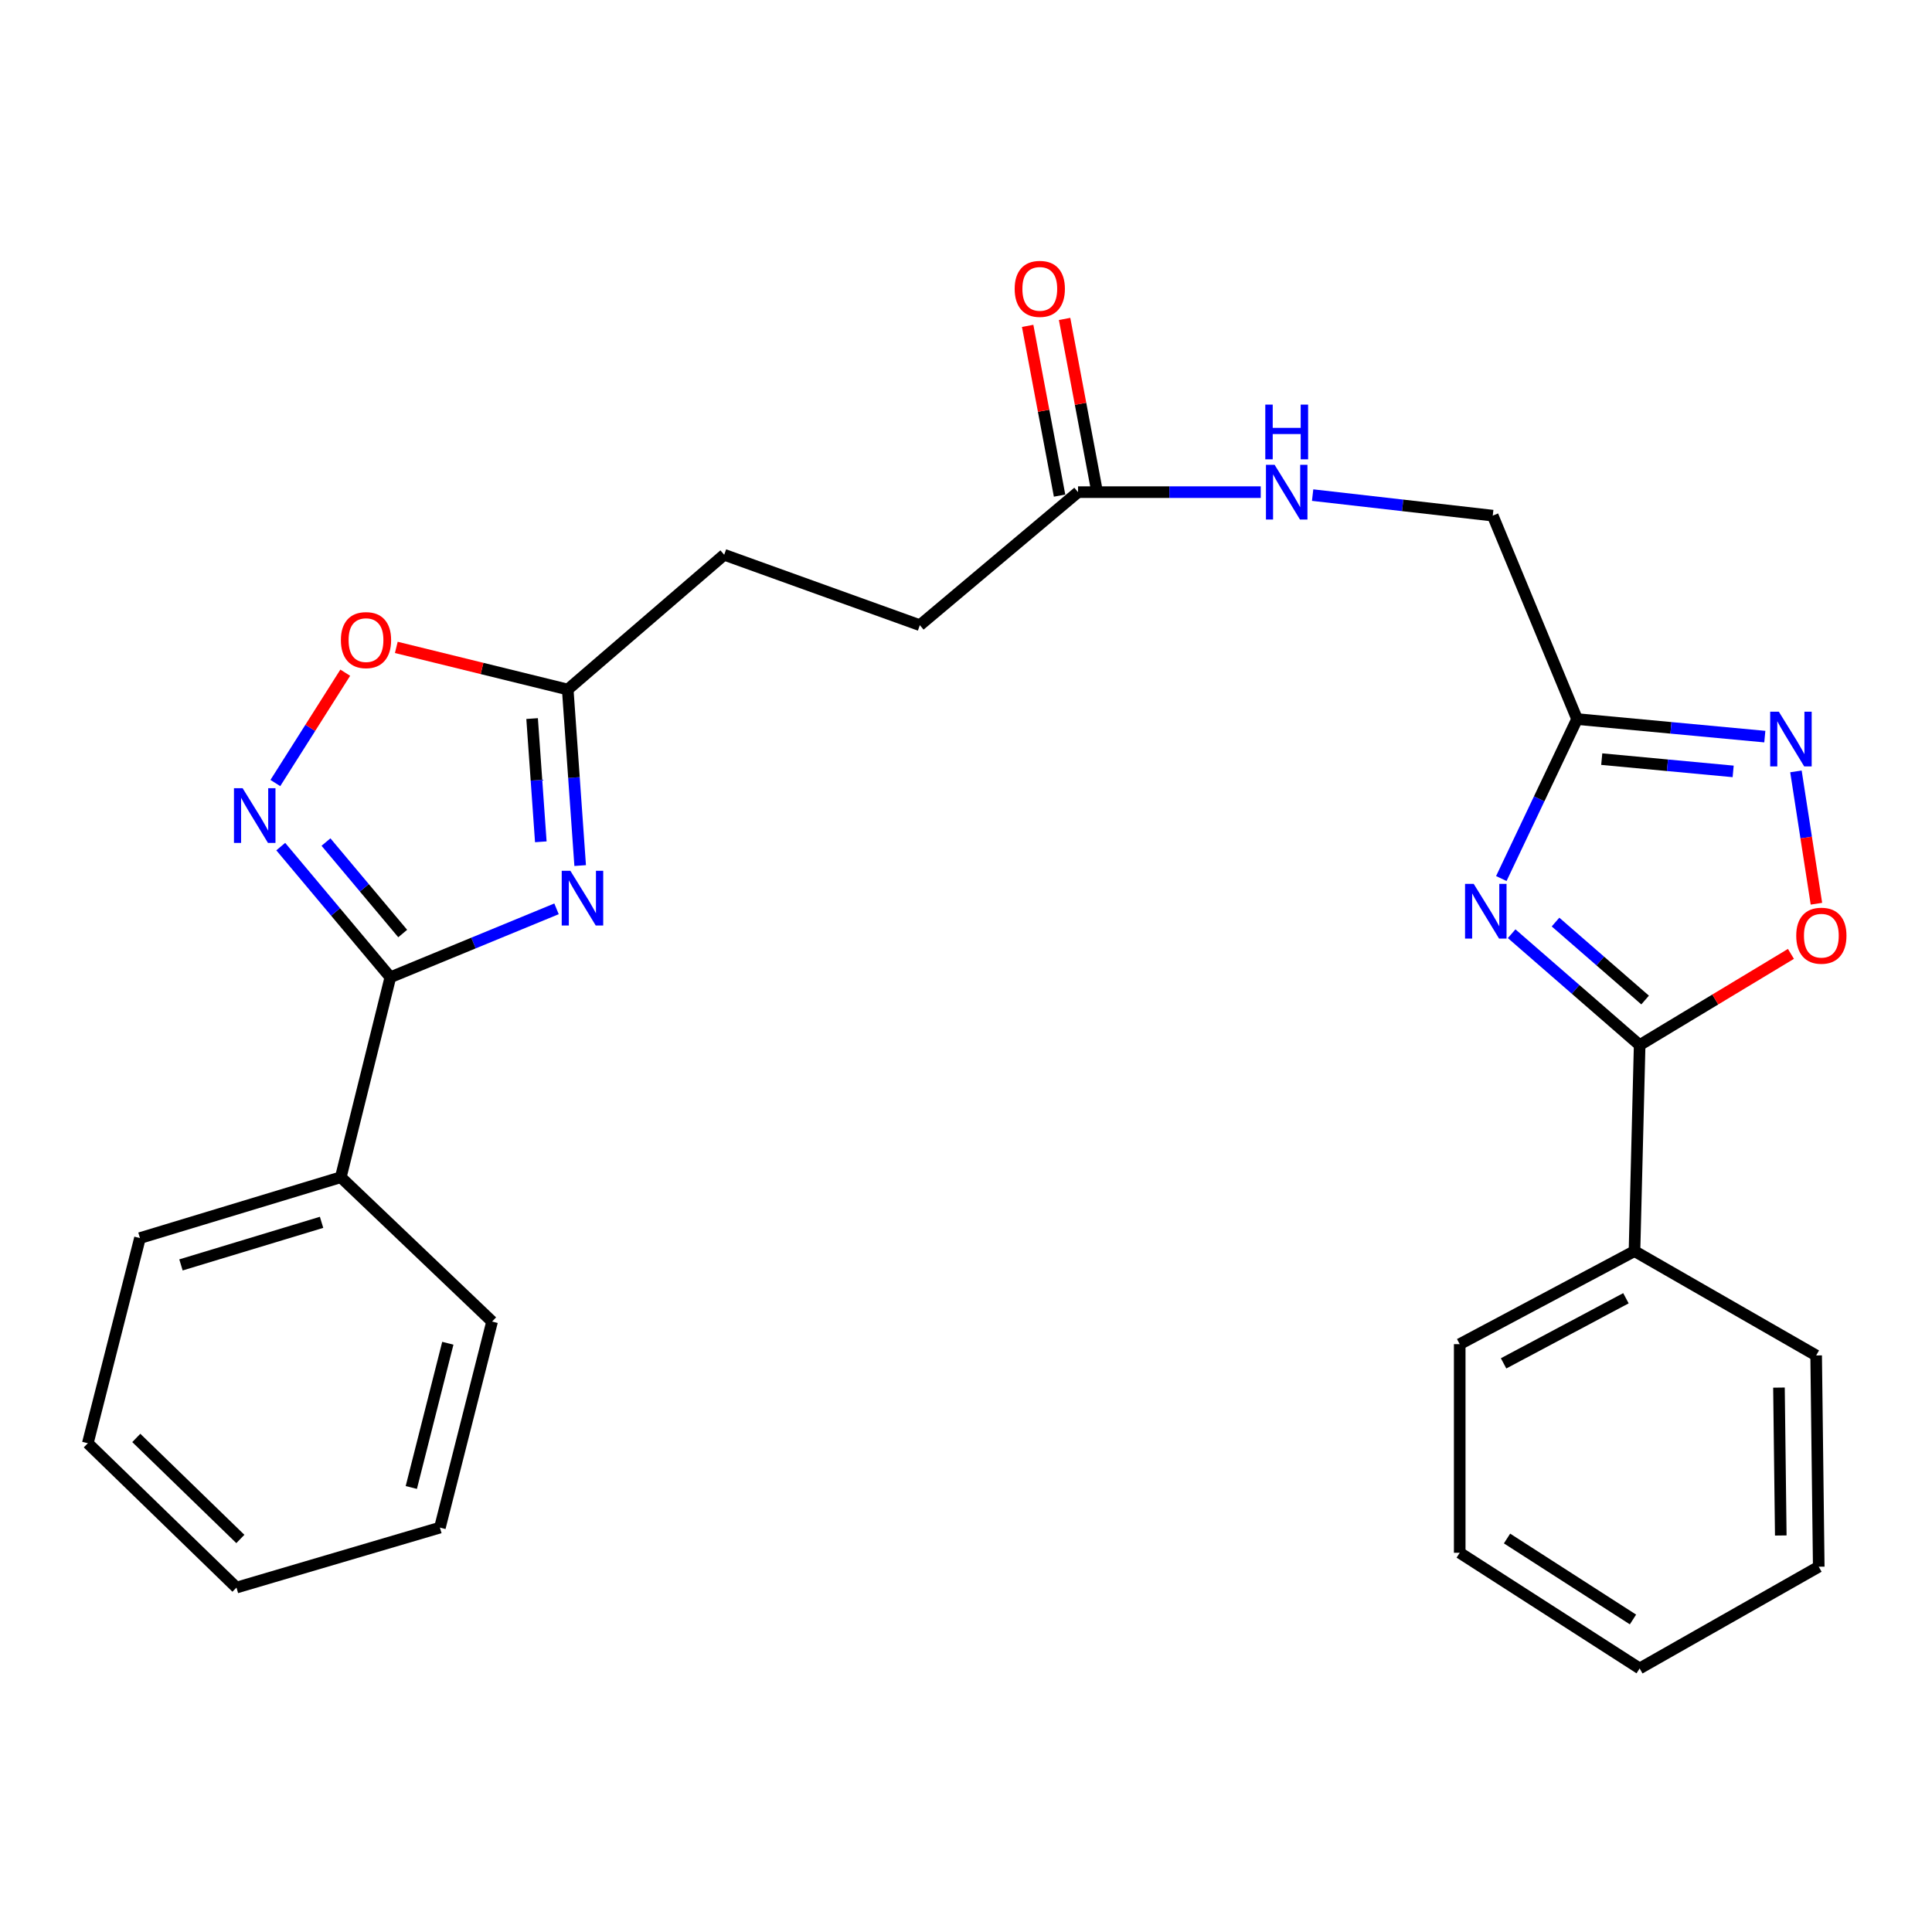 <?xml version='1.0' encoding='iso-8859-1'?>
<svg version='1.1' baseProfile='full'
              xmlns='http://www.w3.org/2000/svg'
                      xmlns:rdkit='http://www.rdkit.org/xml'
                      xmlns:xlink='http://www.w3.org/1999/xlink'
                  xml:space='preserve'
width='1000px' height='1000px' viewBox='0 0 1000 1000'>
<!-- END OF HEADER -->
<rect style='opacity:1.0;fill:#FFFFFF;stroke:none' width='1000' height='1000' x='0' y='0'> </rect>
<path class='bond-2' d='M 782.424,483.287 L 815.552,512.113' style='fill:none;fill-rule:evenodd;stroke:#0000FF;stroke-width:6px;stroke-linecap:butt;stroke-linejoin:miter;stroke-opacity:1' />
<path class='bond-2' d='M 815.552,512.113 L 848.679,540.938' style='fill:none;fill-rule:evenodd;stroke:#000000;stroke-width:6px;stroke-linecap:butt;stroke-linejoin:miter;stroke-opacity:1' />
<path class='bond-2' d='M 805.131,477.26 L 828.32,497.438' style='fill:none;fill-rule:evenodd;stroke:#0000FF;stroke-width:6px;stroke-linecap:butt;stroke-linejoin:miter;stroke-opacity:1' />
<path class='bond-2' d='M 828.32,497.438 L 851.51,517.616' style='fill:none;fill-rule:evenodd;stroke:#000000;stroke-width:6px;stroke-linecap:butt;stroke-linejoin:miter;stroke-opacity:1' />
<path class='bond-4' d='M 777.08,454.733 L 796.686,413.463' style='fill:none;fill-rule:evenodd;stroke:#0000FF;stroke-width:6px;stroke-linecap:butt;stroke-linejoin:miter;stroke-opacity:1' />
<path class='bond-4' d='M 796.686,413.463 L 816.292,372.192' style='fill:none;fill-rule:evenodd;stroke:#000000;stroke-width:6px;stroke-linecap:butt;stroke-linejoin:miter;stroke-opacity:1' />
<path class='bond-0' d='M 300.294,448.014 L 297.075,402.452' style='fill:none;fill-rule:evenodd;stroke:#0000FF;stroke-width:6px;stroke-linecap:butt;stroke-linejoin:miter;stroke-opacity:1' />
<path class='bond-0' d='M 297.075,402.452 L 293.856,356.89' style='fill:none;fill-rule:evenodd;stroke:#000000;stroke-width:6px;stroke-linecap:butt;stroke-linejoin:miter;stroke-opacity:1' />
<path class='bond-0' d='M 279.924,435.717 L 277.671,403.823' style='fill:none;fill-rule:evenodd;stroke:#0000FF;stroke-width:6px;stroke-linecap:butt;stroke-linejoin:miter;stroke-opacity:1' />
<path class='bond-0' d='M 277.671,403.823 L 275.418,371.93' style='fill:none;fill-rule:evenodd;stroke:#000000;stroke-width:6px;stroke-linecap:butt;stroke-linejoin:miter;stroke-opacity:1' />
<path class='bond-1' d='M 288.057,470.412 L 245.05,488.125' style='fill:none;fill-rule:evenodd;stroke:#0000FF;stroke-width:6px;stroke-linecap:butt;stroke-linejoin:miter;stroke-opacity:1' />
<path class='bond-1' d='M 245.05,488.125 L 202.043,505.838' style='fill:none;fill-rule:evenodd;stroke:#000000;stroke-width:6px;stroke-linecap:butt;stroke-linejoin:miter;stroke-opacity:1' />
<path class='bond-10' d='M 202.043,505.838 L 176.399,609.333' style='fill:none;fill-rule:evenodd;stroke:#000000;stroke-width:6px;stroke-linecap:butt;stroke-linejoin:miter;stroke-opacity:1' />
<path class='bond-29' d='M 202.043,505.838 L 173.678,472.02' style='fill:none;fill-rule:evenodd;stroke:#000000;stroke-width:6px;stroke-linecap:butt;stroke-linejoin:miter;stroke-opacity:1' />
<path class='bond-29' d='M 173.678,472.02 L 145.314,438.202' style='fill:none;fill-rule:evenodd;stroke:#0000FF;stroke-width:6px;stroke-linecap:butt;stroke-linejoin:miter;stroke-opacity:1' />
<path class='bond-29' d='M 208.437,483.192 L 188.582,459.52' style='fill:none;fill-rule:evenodd;stroke:#000000;stroke-width:6px;stroke-linecap:butt;stroke-linejoin:miter;stroke-opacity:1' />
<path class='bond-29' d='M 188.582,459.52 L 168.727,435.847' style='fill:none;fill-rule:evenodd;stroke:#0000FF;stroke-width:6px;stroke-linecap:butt;stroke-linejoin:miter;stroke-opacity:1' />
<path class='bond-6' d='M 848.679,540.938 L 887.831,517.333' style='fill:none;fill-rule:evenodd;stroke:#000000;stroke-width:6px;stroke-linecap:butt;stroke-linejoin:miter;stroke-opacity:1' />
<path class='bond-6' d='M 887.831,517.333 L 926.984,493.728' style='fill:none;fill-rule:evenodd;stroke:#FF0000;stroke-width:6px;stroke-linecap:butt;stroke-linejoin:miter;stroke-opacity:1' />
<path class='bond-12' d='M 848.679,540.938 L 846.01,647.578' style='fill:none;fill-rule:evenodd;stroke:#000000;stroke-width:6px;stroke-linecap:butt;stroke-linejoin:miter;stroke-opacity:1' />
<path class='bond-3' d='M 142.52,405.29 L 160.61,376.739' style='fill:none;fill-rule:evenodd;stroke:#0000FF;stroke-width:6px;stroke-linecap:butt;stroke-linejoin:miter;stroke-opacity:1' />
<path class='bond-3' d='M 160.61,376.739 L 178.701,348.187' style='fill:none;fill-rule:evenodd;stroke:#FF0000;stroke-width:6px;stroke-linecap:butt;stroke-linejoin:miter;stroke-opacity:1' />
<path class='bond-5' d='M 816.292,372.192 L 864.878,376.732' style='fill:none;fill-rule:evenodd;stroke:#000000;stroke-width:6px;stroke-linecap:butt;stroke-linejoin:miter;stroke-opacity:1' />
<path class='bond-5' d='M 864.878,376.732 L 913.465,381.271' style='fill:none;fill-rule:evenodd;stroke:#0000FF;stroke-width:6px;stroke-linecap:butt;stroke-linejoin:miter;stroke-opacity:1' />
<path class='bond-5' d='M 829.058,392.922 L 863.069,396.099' style='fill:none;fill-rule:evenodd;stroke:#000000;stroke-width:6px;stroke-linecap:butt;stroke-linejoin:miter;stroke-opacity:1' />
<path class='bond-5' d='M 863.069,396.099 L 897.079,399.277' style='fill:none;fill-rule:evenodd;stroke:#0000FF;stroke-width:6px;stroke-linecap:butt;stroke-linejoin:miter;stroke-opacity:1' />
<path class='bond-14' d='M 816.292,372.192 L 772.644,266.893' style='fill:none;fill-rule:evenodd;stroke:#000000;stroke-width:6px;stroke-linecap:butt;stroke-linejoin:miter;stroke-opacity:1' />
<path class='bond-27' d='M 929.575,399.267 L 934.877,433.517' style='fill:none;fill-rule:evenodd;stroke:#0000FF;stroke-width:6px;stroke-linecap:butt;stroke-linejoin:miter;stroke-opacity:1' />
<path class='bond-27' d='M 934.877,433.517 L 940.179,467.766' style='fill:none;fill-rule:evenodd;stroke:#FF0000;stroke-width:6px;stroke-linecap:butt;stroke-linejoin:miter;stroke-opacity:1' />
<path class='bond-7' d='M 293.856,356.89 L 374.841,287.144' style='fill:none;fill-rule:evenodd;stroke:#000000;stroke-width:6px;stroke-linecap:butt;stroke-linejoin:miter;stroke-opacity:1' />
<path class='bond-8' d='M 293.856,356.89 L 249.493,345.99' style='fill:none;fill-rule:evenodd;stroke:#000000;stroke-width:6px;stroke-linecap:butt;stroke-linejoin:miter;stroke-opacity:1' />
<path class='bond-8' d='M 249.493,345.99 L 205.13,335.09' style='fill:none;fill-rule:evenodd;stroke:#FF0000;stroke-width:6px;stroke-linecap:butt;stroke-linejoin:miter;stroke-opacity:1' />
<path class='bond-9' d='M 557.992,254.735 L 605.272,254.735' style='fill:none;fill-rule:evenodd;stroke:#000000;stroke-width:6px;stroke-linecap:butt;stroke-linejoin:miter;stroke-opacity:1' />
<path class='bond-9' d='M 605.272,254.735 L 652.553,254.735' style='fill:none;fill-rule:evenodd;stroke:#0000FF;stroke-width:6px;stroke-linecap:butt;stroke-linejoin:miter;stroke-opacity:1' />
<path class='bond-13' d='M 567.55,252.938 L 559.29,209.007' style='fill:none;fill-rule:evenodd;stroke:#000000;stroke-width:6px;stroke-linecap:butt;stroke-linejoin:miter;stroke-opacity:1' />
<path class='bond-13' d='M 559.29,209.007 L 551.031,165.077' style='fill:none;fill-rule:evenodd;stroke:#FF0000;stroke-width:6px;stroke-linecap:butt;stroke-linejoin:miter;stroke-opacity:1' />
<path class='bond-13' d='M 548.433,256.532 L 540.173,212.602' style='fill:none;fill-rule:evenodd;stroke:#000000;stroke-width:6px;stroke-linecap:butt;stroke-linejoin:miter;stroke-opacity:1' />
<path class='bond-13' d='M 540.173,212.602 L 531.914,168.671' style='fill:none;fill-rule:evenodd;stroke:#FF0000;stroke-width:6px;stroke-linecap:butt;stroke-linejoin:miter;stroke-opacity:1' />
<path class='bond-16' d='M 557.992,254.735 L 476.11,323.595' style='fill:none;fill-rule:evenodd;stroke:#000000;stroke-width:6px;stroke-linecap:butt;stroke-linejoin:miter;stroke-opacity:1' />
<path class='bond-17' d='M 176.399,609.333 L 72.439,640.824' style='fill:none;fill-rule:evenodd;stroke:#000000;stroke-width:6px;stroke-linecap:butt;stroke-linejoin:miter;stroke-opacity:1' />
<path class='bond-17' d='M 166.444,632.673 L 93.672,654.717' style='fill:none;fill-rule:evenodd;stroke:#000000;stroke-width:6px;stroke-linecap:butt;stroke-linejoin:miter;stroke-opacity:1' />
<path class='bond-18' d='M 176.399,609.333 L 254.703,684.039' style='fill:none;fill-rule:evenodd;stroke:#000000;stroke-width:6px;stroke-linecap:butt;stroke-linejoin:miter;stroke-opacity:1' />
<path class='bond-11' d='M 679.417,256.265 L 726.03,261.579' style='fill:none;fill-rule:evenodd;stroke:#0000FF;stroke-width:6px;stroke-linecap:butt;stroke-linejoin:miter;stroke-opacity:1' />
<path class='bond-11' d='M 726.03,261.579 L 772.644,266.893' style='fill:none;fill-rule:evenodd;stroke:#000000;stroke-width:6px;stroke-linecap:butt;stroke-linejoin:miter;stroke-opacity:1' />
<path class='bond-19' d='M 846.01,647.578 L 755.548,695.732' style='fill:none;fill-rule:evenodd;stroke:#000000;stroke-width:6px;stroke-linecap:butt;stroke-linejoin:miter;stroke-opacity:1' />
<path class='bond-19' d='M 841.581,671.972 L 778.257,705.68' style='fill:none;fill-rule:evenodd;stroke:#000000;stroke-width:6px;stroke-linecap:butt;stroke-linejoin:miter;stroke-opacity:1' />
<path class='bond-20' d='M 846.01,647.578 L 940.038,701.579' style='fill:none;fill-rule:evenodd;stroke:#000000;stroke-width:6px;stroke-linecap:butt;stroke-linejoin:miter;stroke-opacity:1' />
<path class='bond-15' d='M 374.841,287.144 L 476.11,323.595' style='fill:none;fill-rule:evenodd;stroke:#000000;stroke-width:6px;stroke-linecap:butt;stroke-linejoin:miter;stroke-opacity:1' />
<path class='bond-22' d='M 72.439,640.824 L 45.455,747.02' style='fill:none;fill-rule:evenodd;stroke:#000000;stroke-width:6px;stroke-linecap:butt;stroke-linejoin:miter;stroke-opacity:1' />
<path class='bond-21' d='M 254.703,684.039 L 227.698,790.69' style='fill:none;fill-rule:evenodd;stroke:#000000;stroke-width:6px;stroke-linecap:butt;stroke-linejoin:miter;stroke-opacity:1' />
<path class='bond-21' d='M 231.796,695.262 L 212.892,769.918' style='fill:none;fill-rule:evenodd;stroke:#000000;stroke-width:6px;stroke-linecap:butt;stroke-linejoin:miter;stroke-opacity:1' />
<path class='bond-24' d='M 755.548,695.732 L 755.548,803.712' style='fill:none;fill-rule:evenodd;stroke:#000000;stroke-width:6px;stroke-linecap:butt;stroke-linejoin:miter;stroke-opacity:1' />
<path class='bond-23' d='M 940.038,701.579 L 941.378,810.931' style='fill:none;fill-rule:evenodd;stroke:#000000;stroke-width:6px;stroke-linecap:butt;stroke-linejoin:miter;stroke-opacity:1' />
<path class='bond-23' d='M 920.789,718.22 L 921.727,794.766' style='fill:none;fill-rule:evenodd;stroke:#000000;stroke-width:6px;stroke-linecap:butt;stroke-linejoin:miter;stroke-opacity:1' />
<path class='bond-25' d='M 227.698,790.69 L 122.398,821.727' style='fill:none;fill-rule:evenodd;stroke:#000000;stroke-width:6px;stroke-linecap:butt;stroke-linejoin:miter;stroke-opacity:1' />
<path class='bond-30' d='M 45.455,747.02 L 122.398,821.727' style='fill:none;fill-rule:evenodd;stroke:#000000;stroke-width:6px;stroke-linecap:butt;stroke-linejoin:miter;stroke-opacity:1' />
<path class='bond-30' d='M 70.546,744.27 L 124.407,796.565' style='fill:none;fill-rule:evenodd;stroke:#000000;stroke-width:6px;stroke-linecap:butt;stroke-linejoin:miter;stroke-opacity:1' />
<path class='bond-26' d='M 941.378,810.931 L 848.679,863.581' style='fill:none;fill-rule:evenodd;stroke:#000000;stroke-width:6px;stroke-linecap:butt;stroke-linejoin:miter;stroke-opacity:1' />
<path class='bond-28' d='M 755.548,803.712 L 848.679,863.581' style='fill:none;fill-rule:evenodd;stroke:#000000;stroke-width:6px;stroke-linecap:butt;stroke-linejoin:miter;stroke-opacity:1' />
<path class='bond-28' d='M 780.036,796.33 L 845.228,838.238' style='fill:none;fill-rule:evenodd;stroke:#000000;stroke-width:6px;stroke-linecap:butt;stroke-linejoin:miter;stroke-opacity:1' />
<path  class='atom-0' d='M 762.785 457.486
L 772.065 472.486
Q 772.985 473.966, 774.465 476.646
Q 775.945 479.326, 776.025 479.486
L 776.025 457.486
L 779.785 457.486
L 779.785 485.806
L 775.905 485.806
L 765.945 469.406
Q 764.785 467.486, 763.545 465.286
Q 762.345 463.086, 761.985 462.406
L 761.985 485.806
L 758.305 485.806
L 758.305 457.486
L 762.785 457.486
' fill='#0000FF'/>
<path  class='atom-1' d='M 295.225 450.721
L 304.505 465.721
Q 305.425 467.201, 306.905 469.881
Q 308.385 472.561, 308.465 472.721
L 308.465 450.721
L 312.225 450.721
L 312.225 479.041
L 308.345 479.041
L 298.385 462.641
Q 297.225 460.721, 295.985 458.521
Q 294.785 456.321, 294.425 455.641
L 294.425 479.041
L 290.745 479.041
L 290.745 450.721
L 295.225 450.721
' fill='#0000FF'/>
<path  class='atom-4' d='M 125.583 407.981
L 134.863 422.981
Q 135.783 424.461, 137.263 427.141
Q 138.743 429.821, 138.823 429.981
L 138.823 407.981
L 142.583 407.981
L 142.583 436.301
L 138.703 436.301
L 128.743 419.901
Q 127.583 417.981, 126.343 415.781
Q 125.143 413.581, 124.783 412.901
L 124.783 436.301
L 121.103 436.301
L 121.103 407.981
L 125.583 407.981
' fill='#0000FF'/>
<path  class='atom-6' d='M 920.724 368.374
L 930.004 383.374
Q 930.924 384.854, 932.404 387.534
Q 933.884 390.214, 933.964 390.374
L 933.964 368.374
L 937.724 368.374
L 937.724 396.694
L 933.844 396.694
L 923.884 380.294
Q 922.724 378.374, 921.484 376.174
Q 920.284 373.974, 919.924 373.294
L 919.924 396.694
L 916.244 396.694
L 916.244 368.374
L 920.724 368.374
' fill='#0000FF'/>
<path  class='atom-7' d='M 929.729 484.316
Q 929.729 477.516, 933.089 473.716
Q 936.449 469.916, 942.729 469.916
Q 949.009 469.916, 952.369 473.716
Q 955.729 477.516, 955.729 484.316
Q 955.729 491.196, 952.329 495.116
Q 948.929 498.996, 942.729 498.996
Q 936.489 498.996, 933.089 495.116
Q 929.729 491.236, 929.729 484.316
M 942.729 495.796
Q 947.049 495.796, 949.369 492.916
Q 951.729 489.996, 951.729 484.316
Q 951.729 478.756, 949.369 475.956
Q 947.049 473.116, 942.729 473.116
Q 938.409 473.116, 936.049 475.916
Q 933.729 478.716, 933.729 484.316
Q 933.729 490.036, 936.049 492.916
Q 938.409 495.796, 942.729 495.796
' fill='#FF0000'/>
<path  class='atom-9' d='M 176.442 331.315
Q 176.442 324.515, 179.802 320.715
Q 183.162 316.915, 189.442 316.915
Q 195.722 316.915, 199.082 320.715
Q 202.442 324.515, 202.442 331.315
Q 202.442 338.195, 199.042 342.115
Q 195.642 345.995, 189.442 345.995
Q 183.202 345.995, 179.802 342.115
Q 176.442 338.235, 176.442 331.315
M 189.442 342.795
Q 193.762 342.795, 196.082 339.915
Q 198.442 336.995, 198.442 331.315
Q 198.442 325.755, 196.082 322.955
Q 193.762 320.115, 189.442 320.115
Q 185.122 320.115, 182.762 322.915
Q 180.442 325.715, 180.442 331.315
Q 180.442 337.035, 182.762 339.915
Q 185.122 342.795, 189.442 342.795
' fill='#FF0000'/>
<path  class='atom-12' d='M 659.733 240.575
L 669.013 255.575
Q 669.933 257.055, 671.413 259.735
Q 672.893 262.415, 672.973 262.575
L 672.973 240.575
L 676.733 240.575
L 676.733 268.895
L 672.853 268.895
L 662.893 252.495
Q 661.733 250.575, 660.493 248.375
Q 659.293 246.175, 658.933 245.495
L 658.933 268.895
L 655.253 268.895
L 655.253 240.575
L 659.733 240.575
' fill='#0000FF'/>
<path  class='atom-12' d='M 654.913 209.423
L 658.753 209.423
L 658.753 221.463
L 673.233 221.463
L 673.233 209.423
L 677.073 209.423
L 677.073 237.743
L 673.233 237.743
L 673.233 224.663
L 658.753 224.663
L 658.753 237.743
L 654.913 237.743
L 654.913 209.423
' fill='#0000FF'/>
<path  class='atom-14' d='M 525.194 149.515
Q 525.194 142.715, 528.554 138.915
Q 531.914 135.115, 538.194 135.115
Q 544.474 135.115, 547.834 138.915
Q 551.194 142.715, 551.194 149.515
Q 551.194 156.395, 547.794 160.315
Q 544.394 164.195, 538.194 164.195
Q 531.954 164.195, 528.554 160.315
Q 525.194 156.435, 525.194 149.515
M 538.194 160.995
Q 542.514 160.995, 544.834 158.115
Q 547.194 155.195, 547.194 149.515
Q 547.194 143.955, 544.834 141.155
Q 542.514 138.315, 538.194 138.315
Q 533.874 138.315, 531.514 141.115
Q 529.194 143.915, 529.194 149.515
Q 529.194 155.235, 531.514 158.115
Q 533.874 160.995, 538.194 160.995
' fill='#FF0000'/>
</svg>

